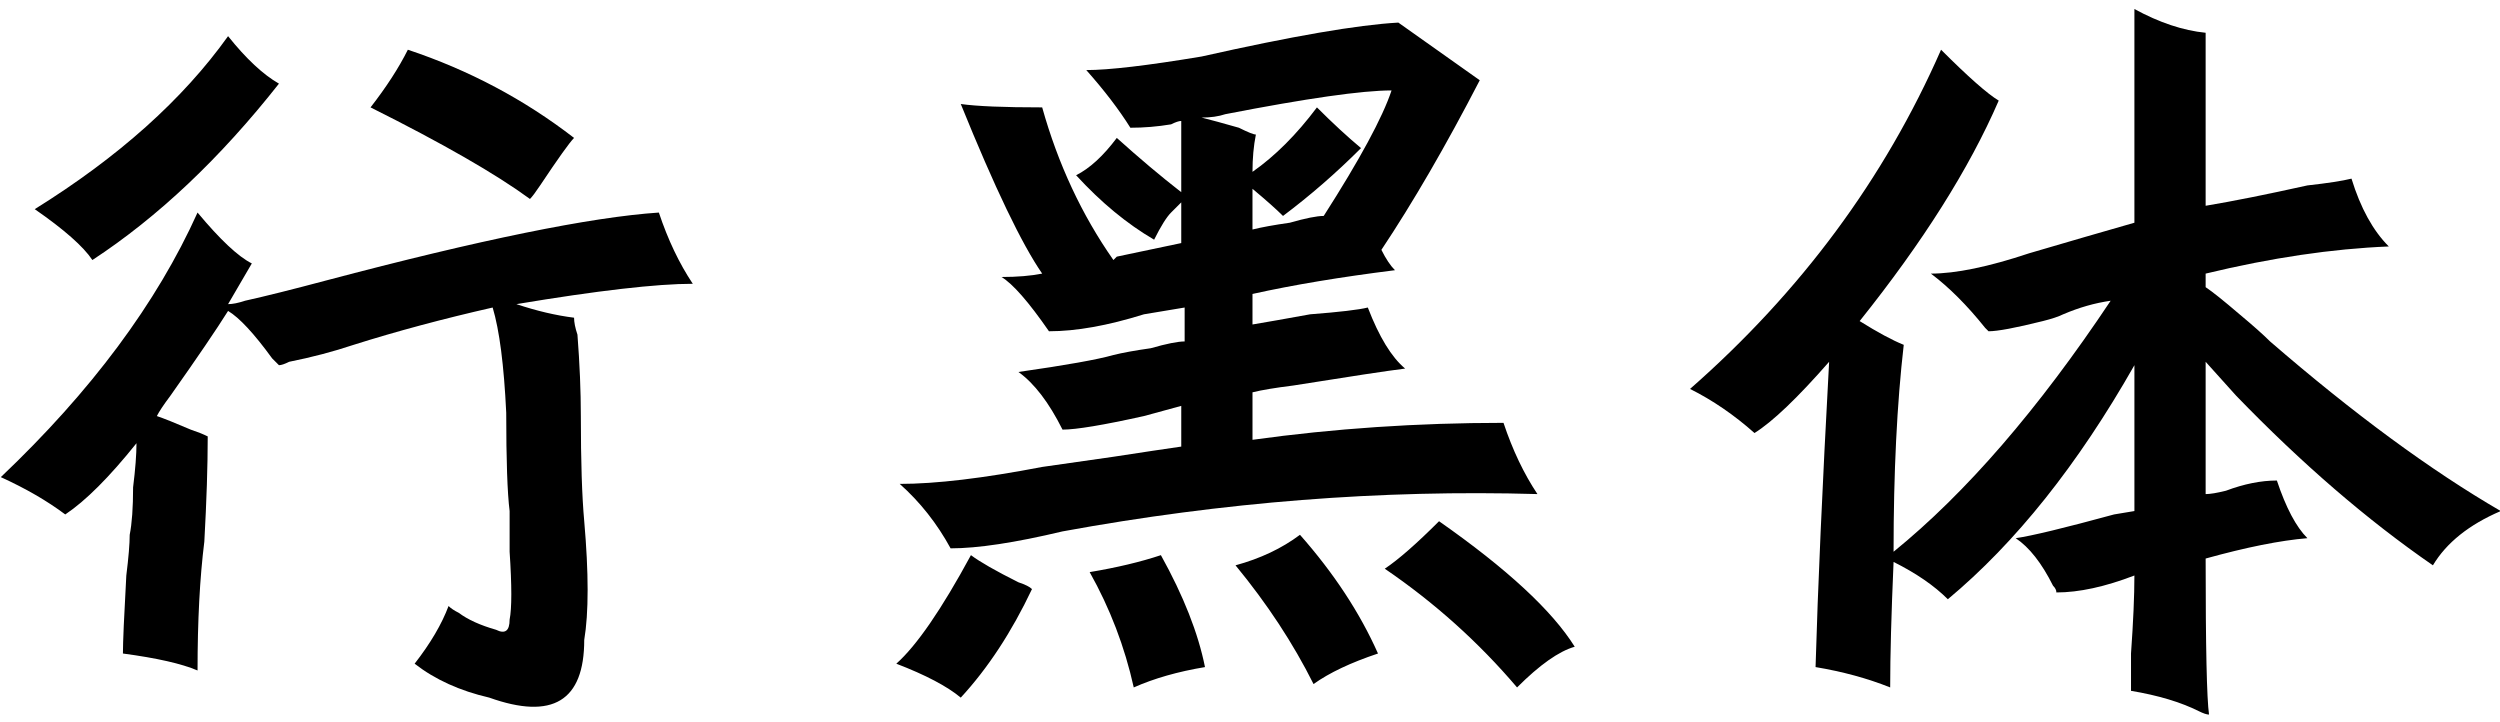 <?xml version="1.0" encoding="UTF-8" standalone="no"?>
<!-- Created with Inkscape (http://www.inkscape.org/) -->

<svg
   xmlns:dc="http://purl.org/dc/elements/1.1/"
   xmlns:cc="http://creativecommons.org/ns#"
   xmlns:rdf="http://www.w3.org/1999/02/22-rdf-syntax-ns#"
   xmlns:svg="http://www.w3.org/2000/svg"
   xmlns="http://www.w3.org/2000/svg"
   xmlns:sodipodi="http://sodipodi.sourceforge.net/DTD/sodipodi-0.dtd"
   xmlns:inkscape="http://www.inkscape.org/namespaces/inkscape"
   width="414.57"
   height="119.8"
   id="svg2820"
   version="1.1"
   inkscape:version="0.47pre4 "
   sodipodi:docname="新建文档 2">
  <defs
     id="defs2822">
    <inkscape:perspective
       sodipodi:type="inkscape:persp3d"
       inkscape:vp_x="0 : 526.18109 : 1"
       inkscape:vp_y="0 : 1000 : 0"
       inkscape:vp_z="744.09448 : 526.18109 : 1"
       inkscape:persp3d-origin="372.04724 : 350.78739 : 1"
       id="perspective2828" />
  </defs>
  <sodipodi:namedview
     id="base"
     pagecolor="#ffffff"
     bordercolor="#666666"
     borderopacity="1.0"
     inkscape:pageopacity="0.0"
     inkscape:pageshadow="2"
     inkscape:zoom="2.8"
     inkscape:cx="207.285"
     inkscape:cy="60.134069"
     inkscape:document-units="px"
     inkscape:current-layer="layer1"
     showgrid="false"
     inkscape:window-width="1280"
     inkscape:window-height="719"
     inkscape:window-x="-4"
     inkscape:window-y="-4"
     inkscape:window-maximized="1" />
  <g
     inkscape:label="Layer 1"
     inkscape:groupmode="layer"
     id="layer1"
     transform="translate(0,-932.562)">
    <g
       style="font-size:144px;font-style:normal;font-weight:normal;fill:#000000;fill-opacity:1;stroke:none;font-family:Bitstream Vera Sans"
       id="text2830">
      <path
         d="m 34.446,1004.934 c -4.8e-5,4.875 -0.188,10.688 -0.562,17.438 -0.75,6 -1.125,13.125 -1.125,21.375 -2.625,-1.125 -6.75,-2.062 -12.375,-2.812 -3.4e-5,-1.875 0.187,-6.188 0.562,-12.938 0.375,-3 0.562,-5.25 0.562,-6.75 0.375,-1.875 0.562,-4.5 0.562,-7.875 0.375,-3 0.562,-5.438 0.562,-7.312 -4.5,5.625 -8.438,9.562 -11.812,11.812 -3,-2.25 -6.563,-4.312 -10.687,-6.188 C 15.134,997.434 26.009,982.809 32.759,967.809 c 3.75,4.5 6.75,7.313 9,8.438 l -3.938,6.75 c 0.75,6e-5 1.687,-0.187 2.812,-0.562 3.375,-0.75 7.875,-1.875 13.5,-3.375 25.5,-6.75 43.875,-10.5 55.125,-11.25 1.5,4.5 3.375,8.438 5.625,11.812 -6,7e-5 -15.75,1.125 -29.25,3.375 3.375,1.125 6.562,1.875 9.562,2.25 -1.09e-4,0.75 0.187,1.688 0.562,2.812 0.375,4.875 0.562,9.375 0.562,13.5 -1.1e-4,7.5 0.187,13.312 0.562,17.438 0.75,8.625 0.75,15.188 0,19.688 -1.11e-4,10.125 -5.25,13.312 -15.75,9.562 -4.875,-1.125 -9,-3 -12.375,-5.625 2.625,-3.375 4.5,-6.562 5.625,-9.562 0.375,0.375 0.937,0.75 1.688,1.125 1.5,1.125 3.562,2.062 6.188,2.812 1.5,0.75 2.25,0.188 2.25,-1.688 0.375,-1.875 0.375,-5.625 0,-11.25 -9.8e-5,-3 -9.8e-5,-5.25 0,-6.75 -0.375,-3 -0.563,-8.438 -0.562,-16.312 -0.375,-7.875 -1.125,-13.687 -2.25,-17.438 -8.25,1.875 -15.938,3.938 -23.062,6.188 -3.375,1.125 -6.938,2.063 -10.688,2.812 -0.75,0.375 -1.313,0.563 -1.688,0.562 -0.375,-0.375 -0.75,-0.75 -1.125,-1.125 -3,-4.125 -5.438,-6.75 -7.312,-7.875 -1.875,3 -5.063,7.688 -9.562,14.062 -1.125,1.5 -1.875,2.625 -2.25,3.375 1.125,0.375 3,1.125 5.625,2.25 1.125,0.375 2.062,0.75 2.812,1.125 z M 5.759,967.246 c 13.875,-8.625 24.562,-18.187 32.062,-28.688 3,3.75 5.812,6.375 8.438,7.875 -9.75,12.375 -20.063,22.125 -30.938,29.25 -1.5,-2.25 -4.688,-5.062 -9.562,-8.438 z m 82.125,-1.688 c -5.625,-4.125 -14.438,-9.187 -26.438,-15.188 2.625,-3.375 4.687,-6.562 6.188,-9.562 10.125,3.375 19.312,8.25 27.562,14.625 -0.75,0.75 -2.625,3.375 -5.625,7.875 -0.75,1.125 -1.313,1.875 -1.688,2.25 z"
         style="font-family:'方正黑楷简体';-inkscape-font-specification:'方正黑楷简体'"
         id="path2835" />
      <path
         d="m 176.196,1003.809 c -2.25,-4.5 -4.688,-7.687 -7.312,-9.563 7.875,-1.125 13.125,-2.062 15.75,-2.812 1.5,-0.375 3.562,-0.75 6.188,-1.125 2.625,-0.75 4.5,-1.125 5.625,-1.125 l 0,-5.625 -6.75,1.125 c -6,1.875 -11.25,2.813 -15.75,2.812 -3.375,-4.875 -6,-7.875 -7.875,-9 2.625,7e-5 4.875,-0.187 6.75,-0.562 -3.375,-4.875 -7.875,-14.25 -13.5,-28.125 2.625,0.375 7.125,0.563 13.5,0.562 2.625,9.375 6.562,17.813 11.812,25.312 l 0.562,-0.562 10.688,-2.25 0,-6.75 c -0.375,0.375 -0.938,0.938 -1.688,1.688 -0.75,0.75 -1.688,2.25 -2.812,4.5 -4.5,-2.625 -8.813,-6.187 -12.938,-10.688 2.25,-1.125 4.5,-3.187 6.75,-6.188 3.75,3.375 7.312,6.375 10.688,9 l 0,-11.812 c -0.375,9e-5 -0.938,0.188 -1.688,0.562 -2.25,0.375 -4.5,0.563 -6.75,0.562 -1.875,-3 -4.313,-6.187 -7.312,-9.562 3.75,10e-5 10.125,-0.75 19.125,-2.25 15,-3.375 25.875,-5.25 32.625,-5.625 l 13.5,9.562 c -5.625,10.875 -11.063,20.25 -16.312,28.125 0.75,1.5 1.5,2.625 2.25,3.375 -9,1.125 -16.875,2.438 -23.625,3.938 l 0,5.062 c 2.25,-0.375 5.437,-0.937 9.562,-1.688 4.875,-0.375 8.062,-0.75 9.562,-1.125 1.875,4.875 3.937,8.25 6.188,10.125 -3,0.375 -9.188,1.313 -18.562,2.812 -3,0.375 -5.25,0.75 -6.75,1.125 -8e-5,2.625 -8e-5,5.25 0,7.875 13.5,-1.875 27.375,-2.812 41.625,-2.812 1.5,4.5 3.375,8.438 5.625,11.812 -25.875,-0.75 -52.125,1.312 -78.75,6.188 -7.875,1.875 -14.063,2.812 -18.562,2.812 -2.25,-4.125 -5.063,-7.688 -8.438,-10.688 6,0 13.875,-0.938 23.625,-2.812 2.625,-0.375 6.562,-0.938 11.812,-1.688 4.875,-0.75 8.625,-1.312 11.25,-1.688 -6e-5,-1.875 -6e-5,-4.125 0,-6.75 l -6.188,1.688 c -6.75,1.5 -11.25,2.25 -13.5,2.25 z m 75.375,42.75 c -6.375,-7.5 -13.688,-14.062 -21.938,-19.688 2.25,-1.5 5.25,-4.125 9,-7.875 11.25,7.875 18.75,14.812 22.5,20.812 -2.625,0.75 -5.813,3 -9.562,6.75 z m -33.75,-0.562 c -3.375,-6.75 -7.688,-13.312 -12.938,-19.688 4.125,-1.125 7.687,-2.812 10.688,-5.062 5.625,6.375 9.937,12.938 12.938,19.688 -4.5,1.5 -8.063,3.188 -10.688,5.062 z m -69.188,-3.375 c 3.375,-3 7.5,-9 12.375,-18 1.5,1.125 4.125,2.625 7.875,4.5 1.125,0.375 1.875,0.75 2.25,1.125 -3.375,7.125 -7.313,13.125 -11.812,18 -2.25,-1.875 -5.813,-3.75 -10.688,-5.625 z m 39.375,3.938 c -1.5,-6.75 -3.938,-13.125 -7.312,-19.125 4.5,-0.75 8.437,-1.688 11.812,-2.812 3.75,6.75 6.187,12.938 7.312,18.562 -4.5,0.75 -8.438,1.875 -11.812,3.375 z m 24.75,-78.188 c -1.125,-1.125 -2.813,-2.625 -5.062,-4.5 -8e-5,2.25 -8e-5,4.5 0,6.75 1.5,-0.375 3.562,-0.75 6.188,-1.125 2.625,-0.75 4.5,-1.125 5.625,-1.125 6,-9.375 9.75,-16.312 11.25,-20.812 -4.875,10e-5 -14.063,1.313 -27.562,3.938 -1.125,0.375 -2.438,0.563 -3.938,0.562 1.5,0.375 3.562,0.938 6.188,1.688 1.5,0.75 2.437,1.125 2.812,1.125 -0.375,1.875 -0.563,3.938 -0.562,6.188 3.75,-2.625 7.312,-6.187 10.688,-10.688 2.625,2.625 5.062,4.875 7.312,6.75 -4.125,4.125 -8.438,7.875 -12.938,11.25 z"
         style="font-family:'方正黑楷简体';-inkscape-font-specification:'方正黑楷简体'"
         id="path2837" />
      <path
         d="m 341.009,1030.809 c -6e-5,-0.375 -0.188,-0.75 -0.562,-1.125 -1.875,-3.75 -3.938,-6.375 -6.188,-7.875 2.625,-0.375 8.062,-1.688 16.312,-3.938 l 3.375,-0.562 c -8e-5,-7.875 -8e-5,-15.938 0,-24.188 -9.375,16.5 -19.688,29.438 -30.938,38.813 -2.25,-2.25 -5.25,-4.312 -9,-6.188 -0.375,8.625 -0.563,15.562 -0.562,20.812 -3.75,-1.5 -7.875,-2.625 -12.375,-3.375 0.375,-13.125 1.125,-30 2.25,-50.625 -5.25,6 -9.375,9.938 -12.375,11.813 -3.375,-3 -6.938,-5.437 -10.688,-7.313 18.375,-16.125 32.25,-34.875 41.625,-56.25 4.5,4.5 7.687,7.313 9.562,8.438 -4.875,11.25 -12.563,23.438 -23.062,36.562 3,1.875 5.437,3.188 7.312,3.938 -1.125,9.75 -1.688,21.188 -1.688,34.313 12,-9.75 24,-23.625 36,-41.625 -2.625,0.375 -5.25,1.125 -7.875,2.25 -0.75,0.375 -1.875,0.75 -3.375,1.125 -4.5,1.125 -7.5,1.688 -9,1.688 -5e-5,6e-5 -0.188,-0.187 -0.562,-0.562 -3,-3.75 -6,-6.75 -9,-9 4.125,7e-5 9.562,-1.125 16.312,-3.375 6.375,-1.875 12.187,-3.562 17.438,-5.062 -8e-5,-16.875 -8e-5,-28.687 0,-35.438 4.125,2.25 8.062,3.563 11.812,3.938 -9e-5,6 -9e-5,15.563 0,28.688 4.5,-0.75 10.125,-1.875 16.875,-3.375 3.375,-0.375 5.812,-0.75 7.312,-1.125 1.5,4.875 3.562,8.625 6.188,11.25 -9.375,0.375 -19.5,1.875 -30.375,4.5 l 0,2.25 c 1.125,0.75 3,2.25 5.625,4.5 2.25,1.875 3.937,3.375 5.062,4.5 13.875,12 26.625,21.375 38.25,28.125 -5.25,2.25 -9,5.25 -11.25,9 -10.875,-7.5 -21.75,-16.875 -32.625,-28.125 l -5.062,-5.625 c -9e-5,7.5 -9e-5,14.813 0,21.938 0.75,0 1.875,-0.188 3.375,-0.562 3,-1.125 5.812,-1.688 8.438,-1.688 1.5,4.5 3.187,7.688 5.062,9.562 -4.5,0.375 -10.125,1.5 -16.875,3.375 -9e-5,14.625 0.187,23.25 0.562,25.875 -0.375,0 -0.938,-0.188 -1.688,-0.562 -3,-1.5 -6.75,-2.625 -11.25,-3.375 -8e-5,-1.125 -8e-5,-3.188 0,-6.188 0.375,-5.25 0.562,-9.562 0.562,-12.938 -4.875,1.875 -9.188,2.812 -12.938,2.812 z"
         style="font-family:'方正黑楷简体';-inkscape-font-specification:'方正黑楷简体'"
         id="path2839" />
    </g>
  </g>
</svg>
